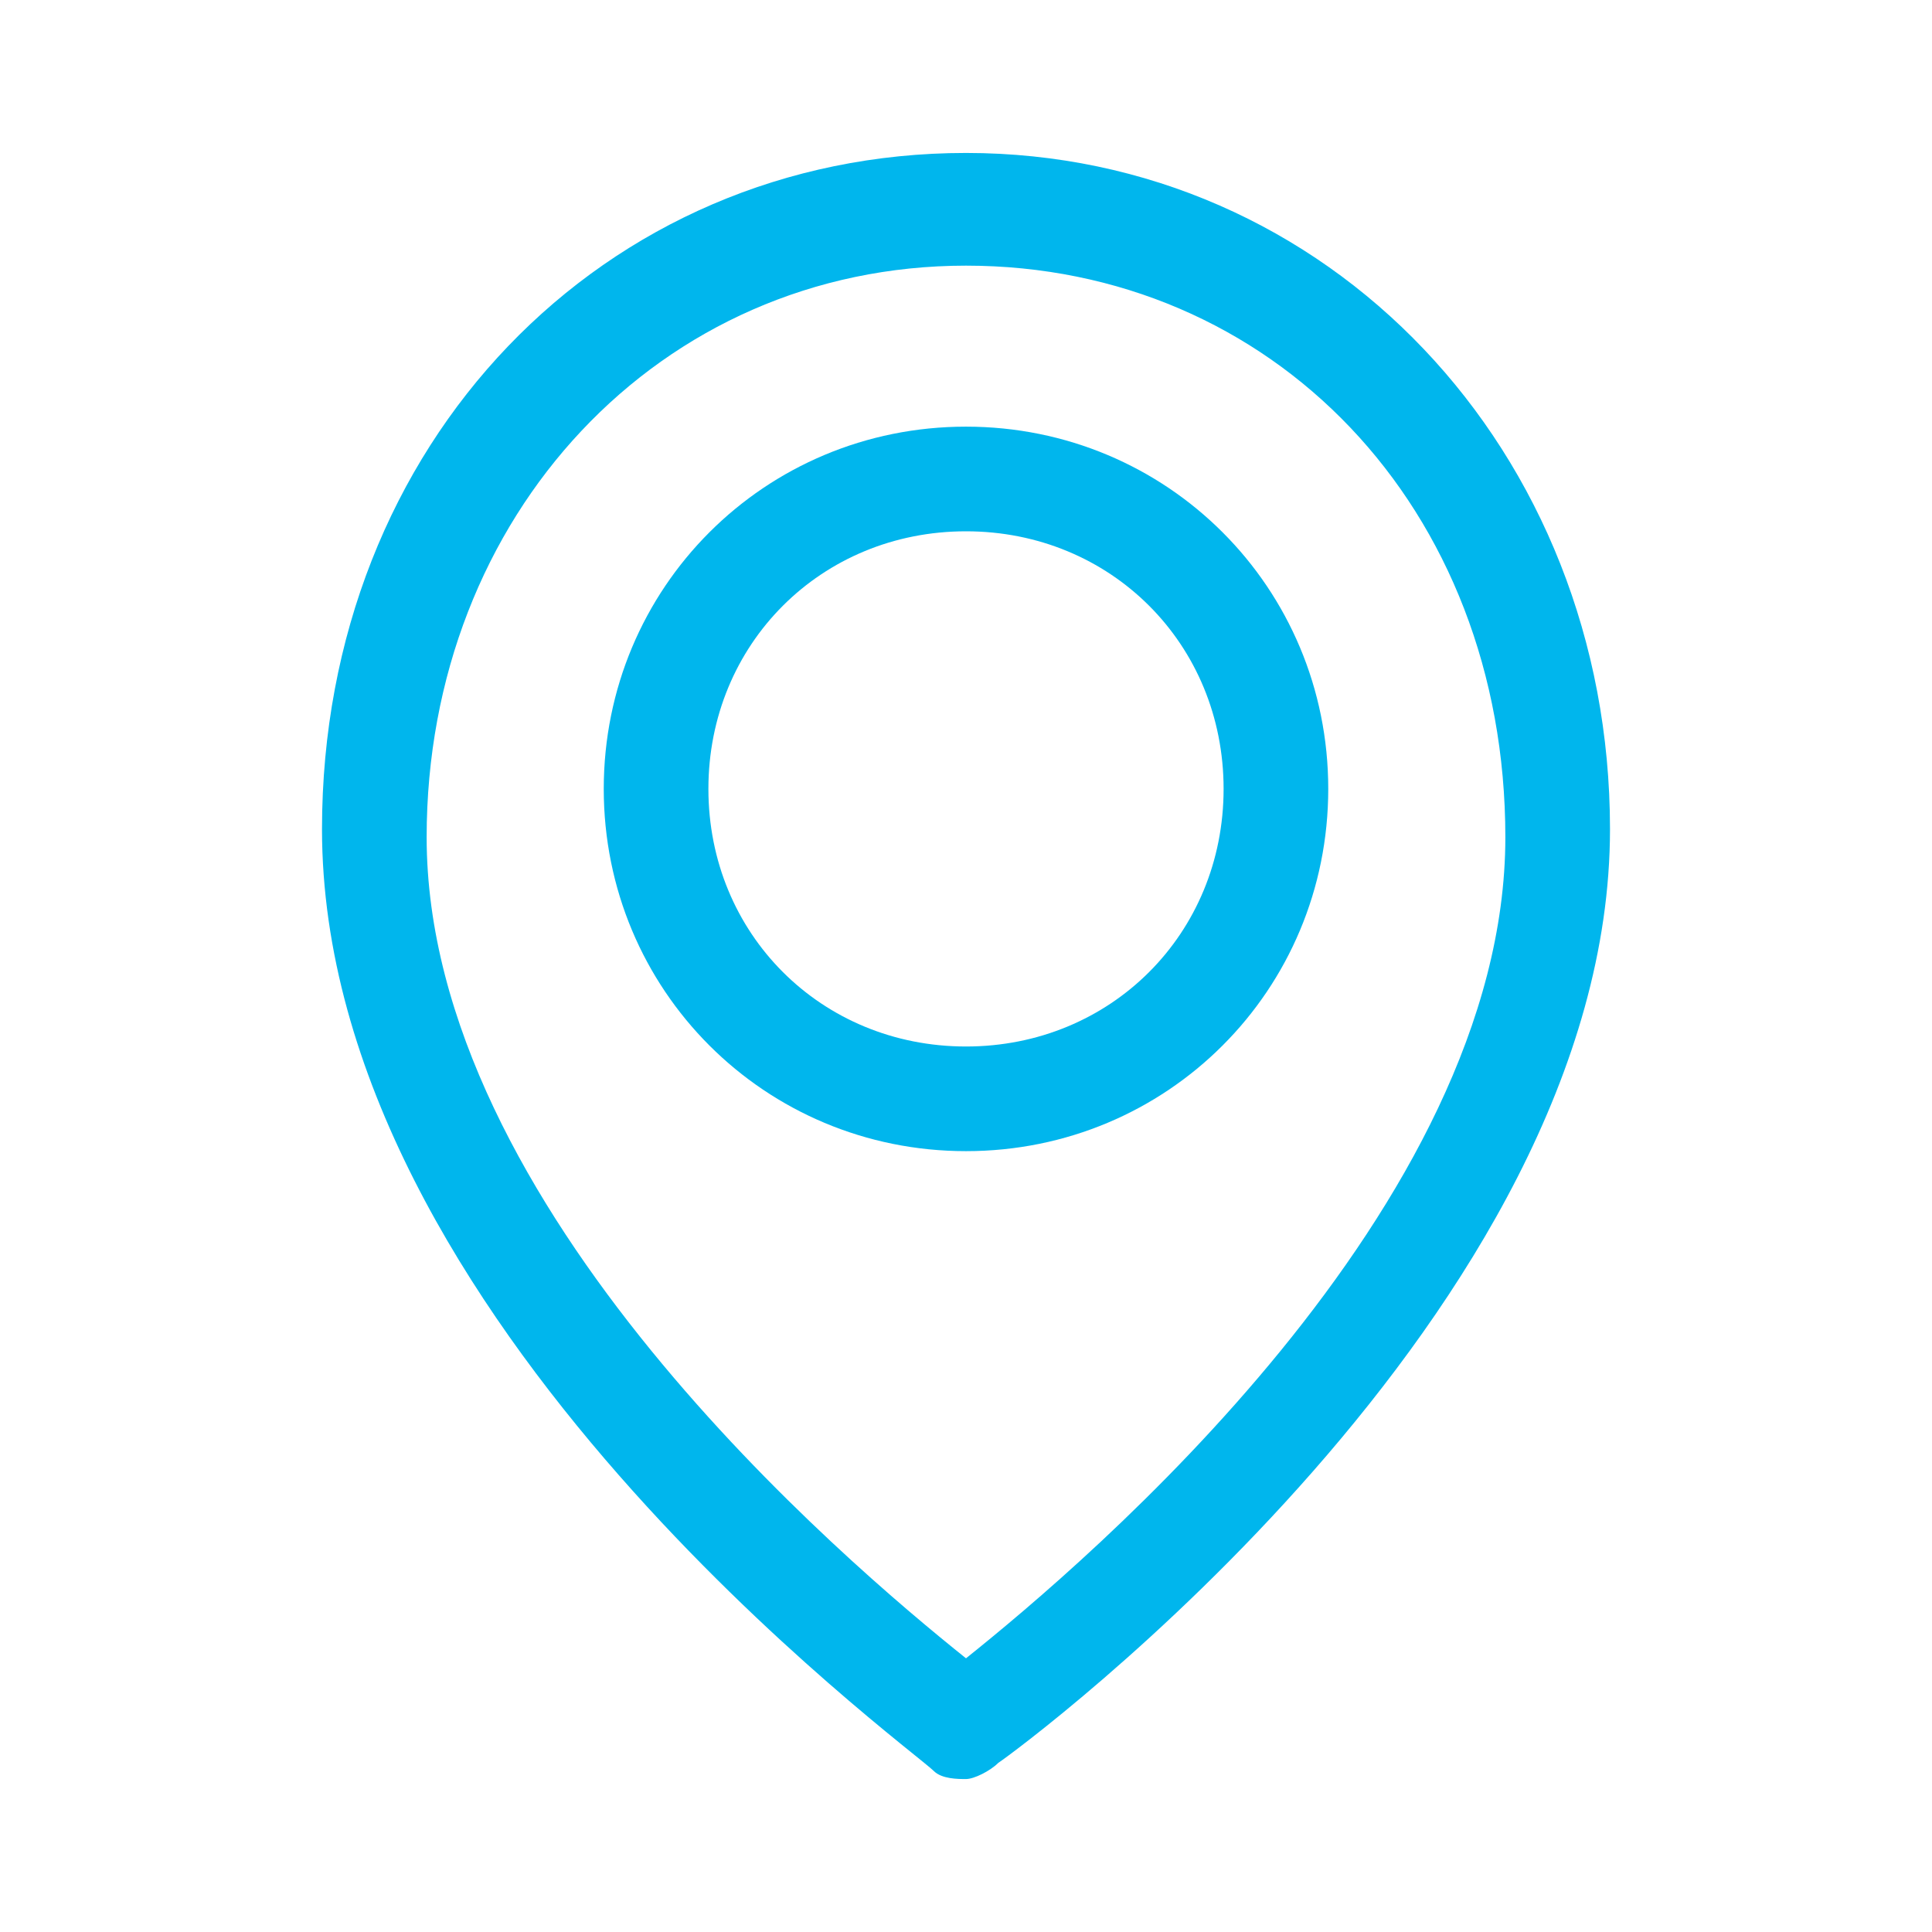 <?xml version="1.0" encoding="utf-8"?>
<!-- Generator: Adobe Illustrator 27.8.1, SVG Export Plug-In . SVG Version: 6.00 Build 0)  -->
<svg version="1.1" id="Ebene_1" xmlns="http://www.w3.org/2000/svg" xmlns:xlink="http://www.w3.org/1999/xlink" x="0px" y="0px"
	 viewBox="0 0 24 24" style="enable-background:new 0 0 24 24;" xml:space="preserve">
<style type="text/css">
	.st0{fill:#00b6ed;}
</style>
<g>
	<path class="st0" d="M12,22.1c-0.1,0-0.3,0-0.4-0.1C11.3,21.7,4,16.4,4,10.3c0-4.8,3.5-8.4,8-8.4s8,3.7,8,8.4
		c0,6-7.3,11.4-7.6,11.6C12.3,22,12.1,22.1,12,22.1z M12,3.3c-3.8,0-6.7,3.1-6.7,7.1c0,4.6,5.2,9,6.7,10.2c1.5-1.2,6.7-5.6,6.7-10.2
		C18.7,6.3,15.8,3.3,12,3.3z"/>
	<path class="st0" d="M12,14.3c-2.5,0-4.5-2-4.5-4.5c0-2.5,2-4.5,4.5-4.5c2.5,0,4.5,2,4.5,4.5c0,0,0,0,0,0
		C16.5,12.3,14.5,14.3,12,14.3z M12,6.6c-1.8,0-3.2,1.4-3.2,3.2c0,1.8,1.4,3.2,3.2,3.2s3.2-1.4,3.2-3.2v0C15.2,8,13.8,6.6,12,6.6z"
		/>
</g>
</svg>
